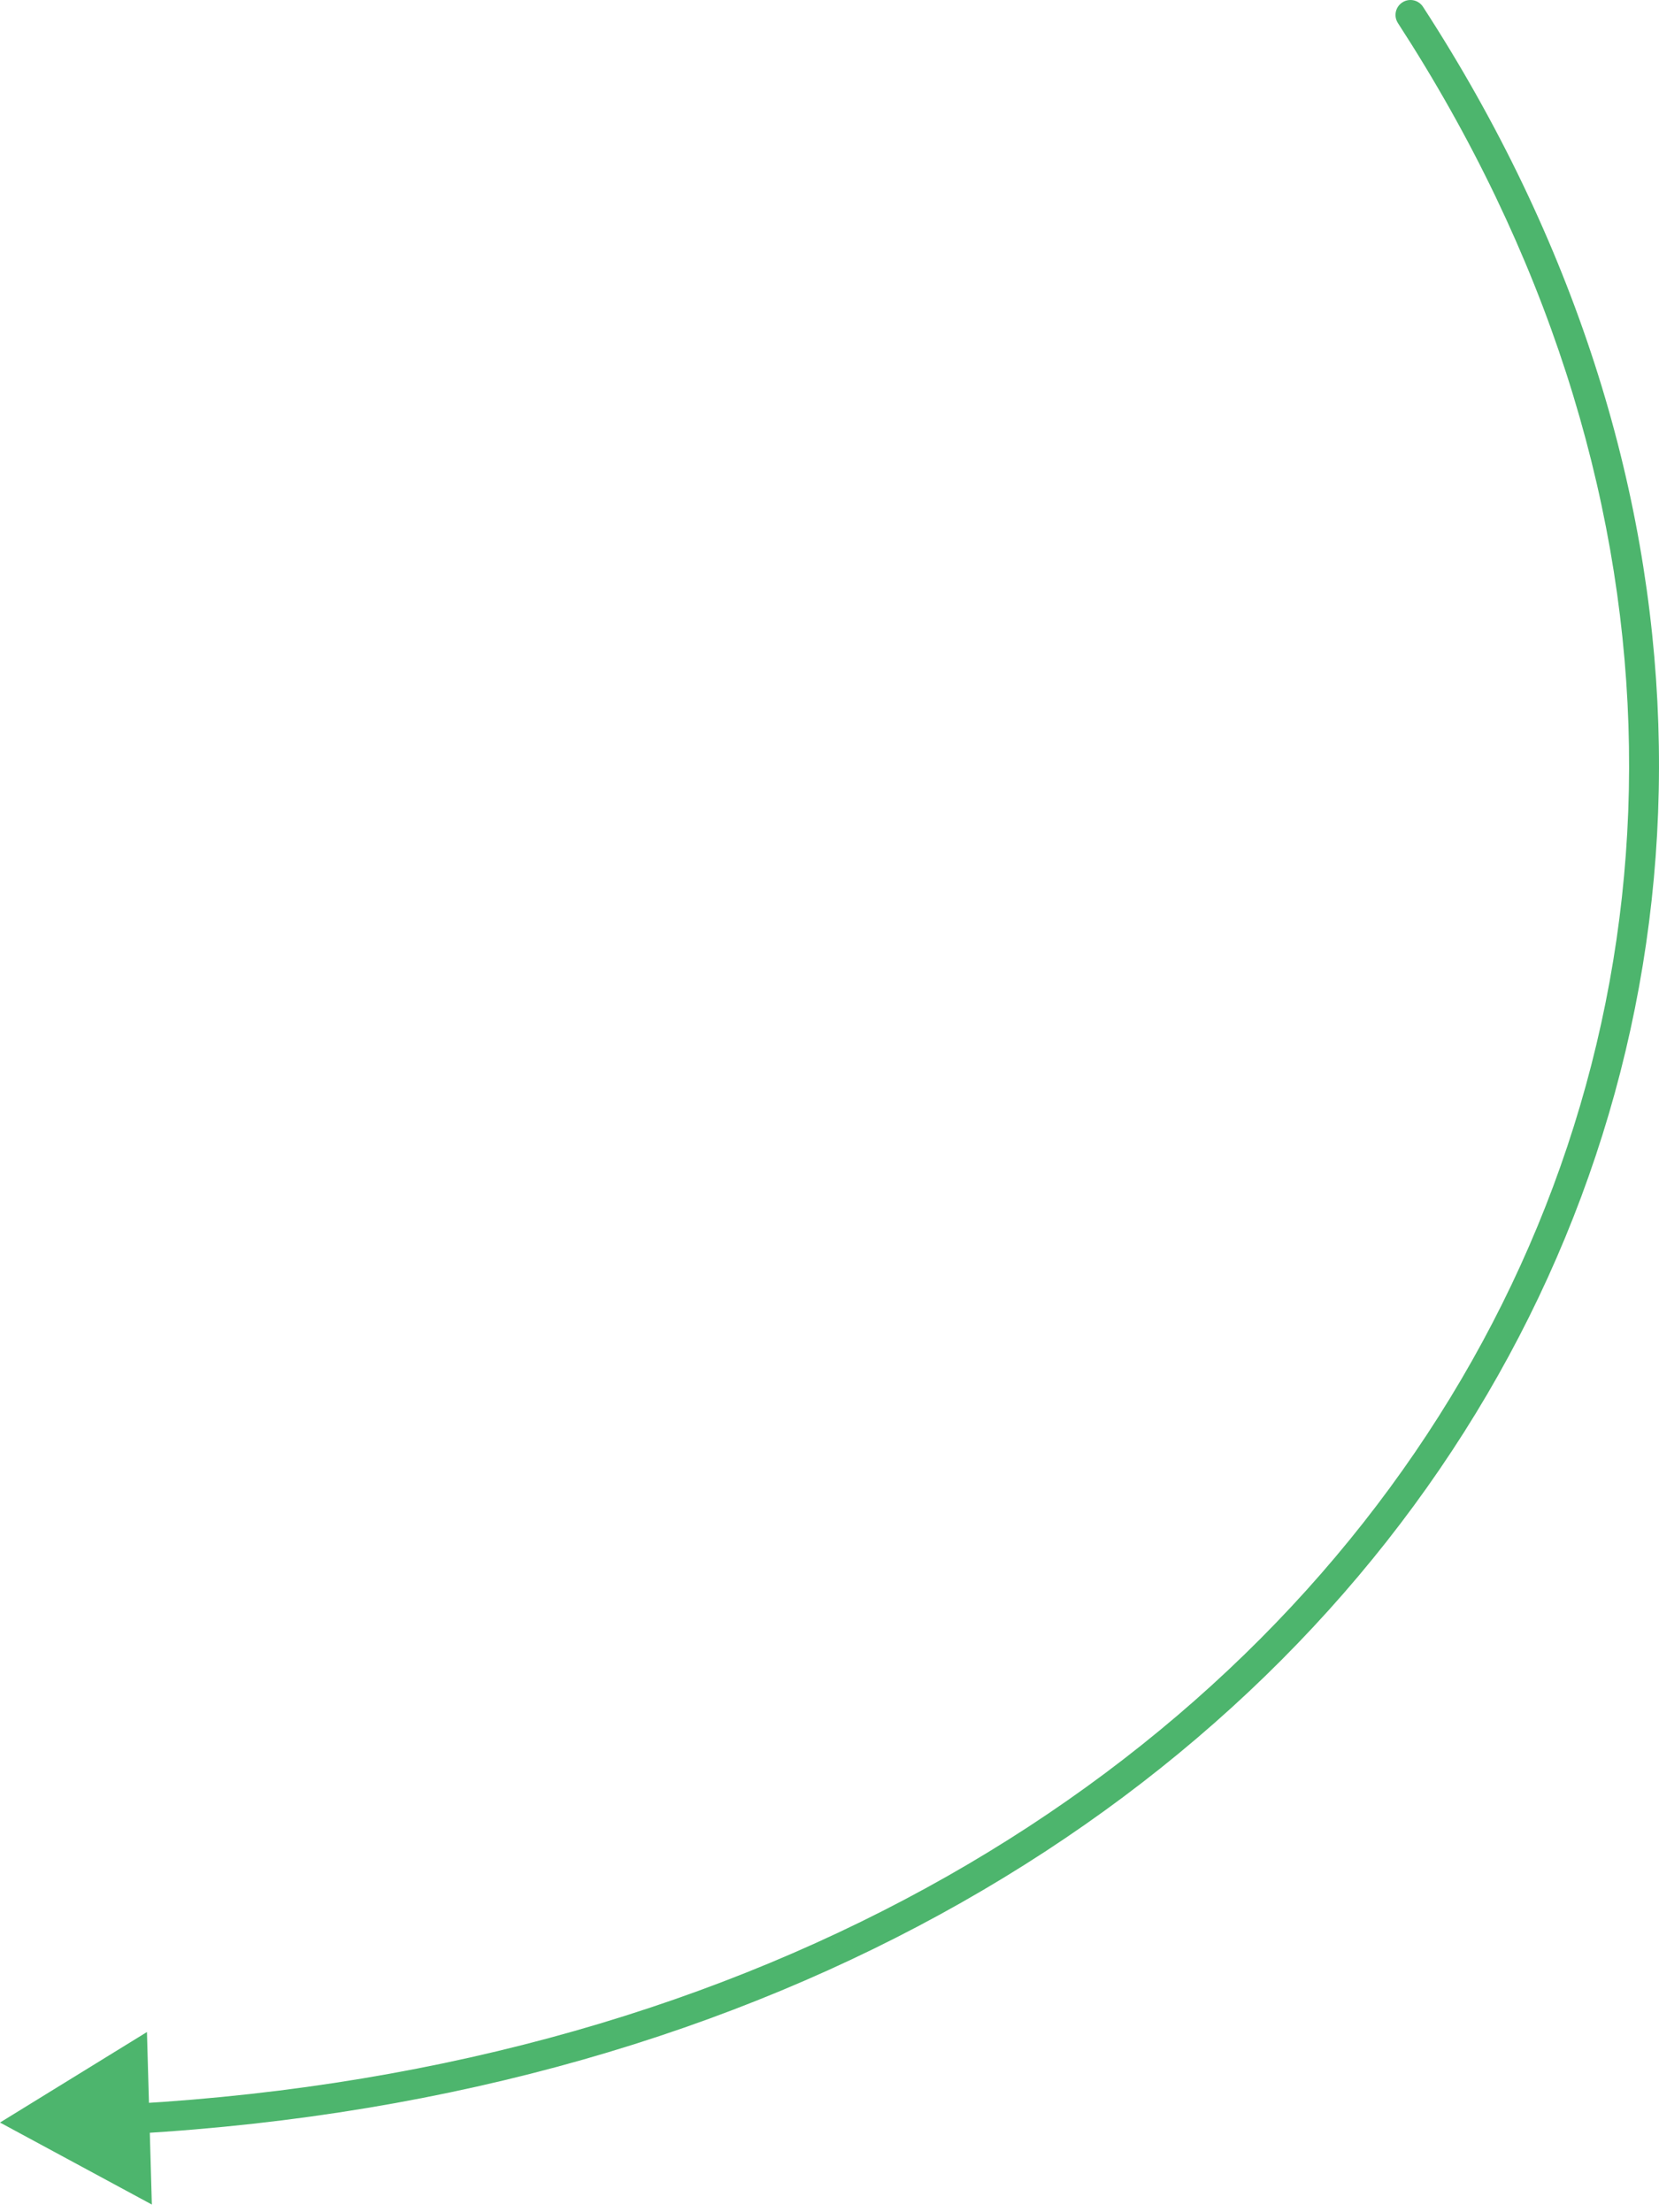 <?xml version="1.0" encoding="UTF-8"?> <svg xmlns="http://www.w3.org/2000/svg" width="111" height="148" viewBox="0 0 111 148" fill="none"> <path d="M95.21 0.456C94.909 -0.008 94.29 -0.139 93.827 0.161C93.363 0.462 93.232 1.081 93.532 1.544L95.21 0.456ZM0 142L10.16 147.487L9.832 135.945L0 142ZM93.532 1.544C113.454 32.236 113.325 65.794 97.773 92.279C82.214 118.776 51.142 138.319 8.947 140.746L9.062 142.742C51.822 140.283 83.552 120.448 99.497 93.292C115.449 66.125 115.526 31.754 95.21 0.456L93.532 1.544Z" fill="#4DB56D"></path> </svg> 